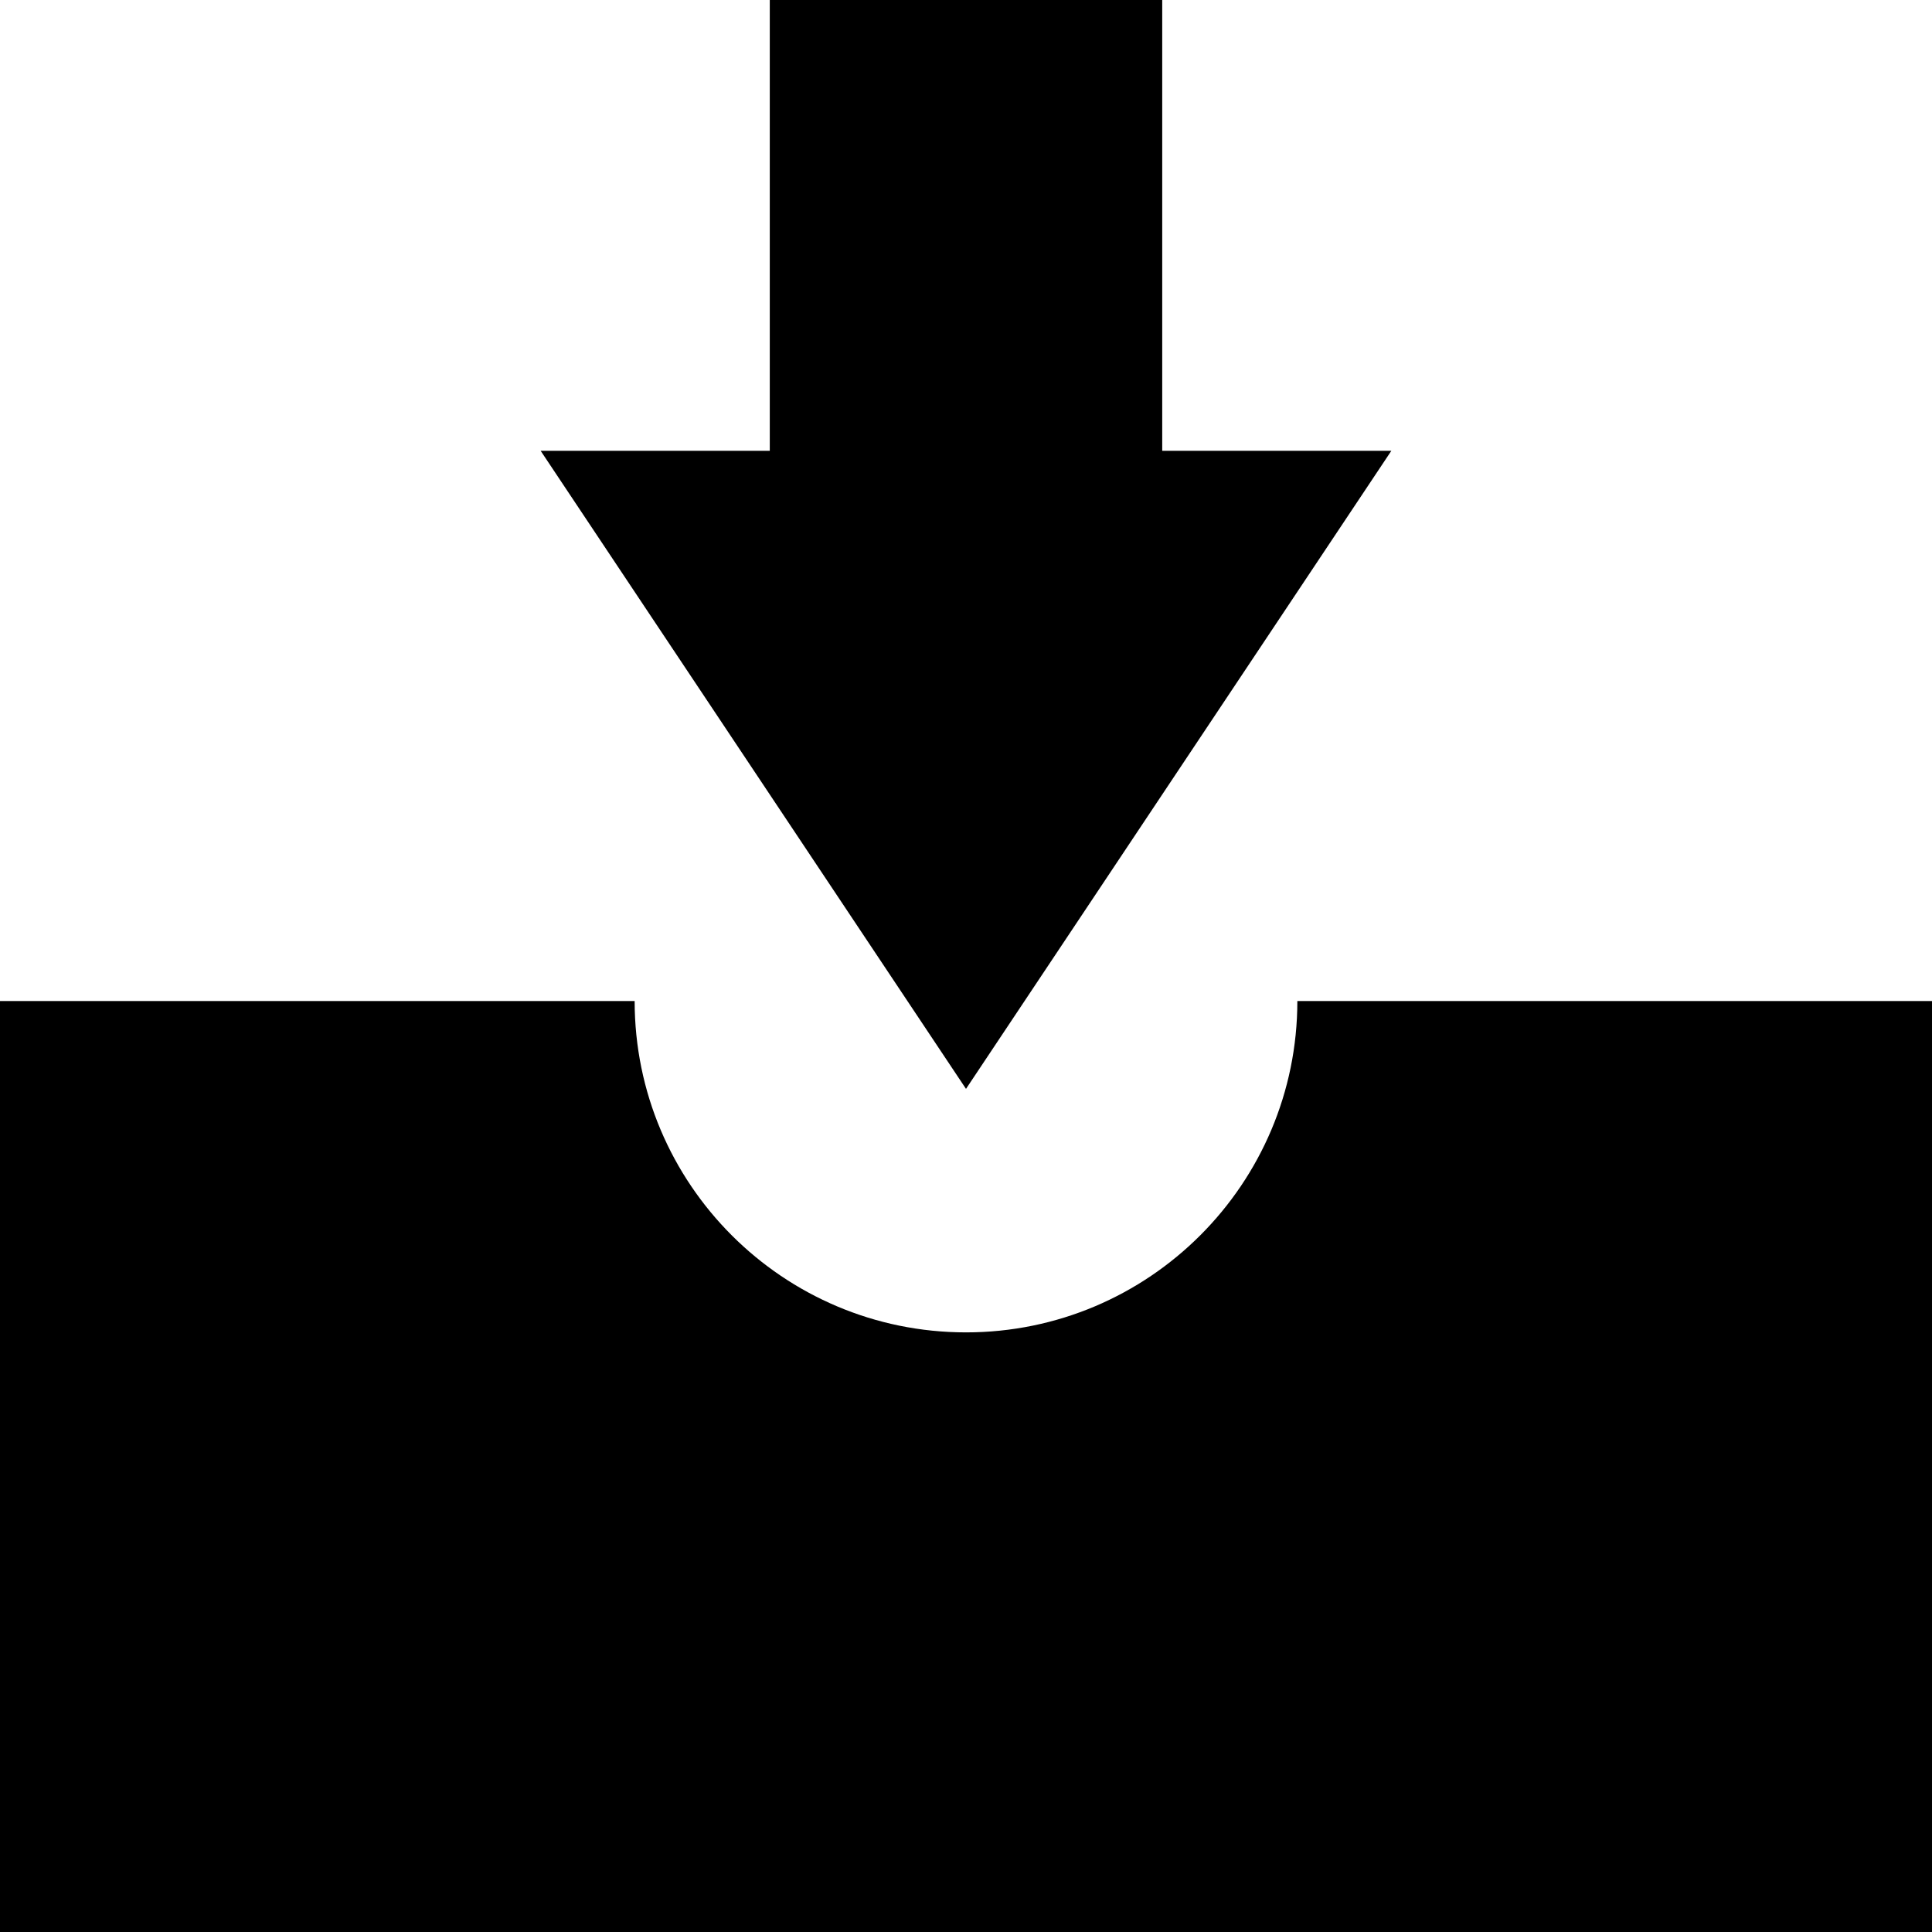 <?xml version="1.0" encoding="iso-8859-1"?>
<!-- Generator: www.svgicons.com -->
<svg xmlns="http://www.w3.org/2000/svg" width="800" height="800" viewBox="0 0 1200 1200">
<path fill="currentColor" d="M478.125 0v280.005h-142.31L600 676.318l264.185-396.313h-142.31V0zM0 621.753V1200h1200V621.753H805.811c0 113.627-92.184 205.811-205.811 205.811S394.189 735.38 394.189 621.753z"/>
</svg>